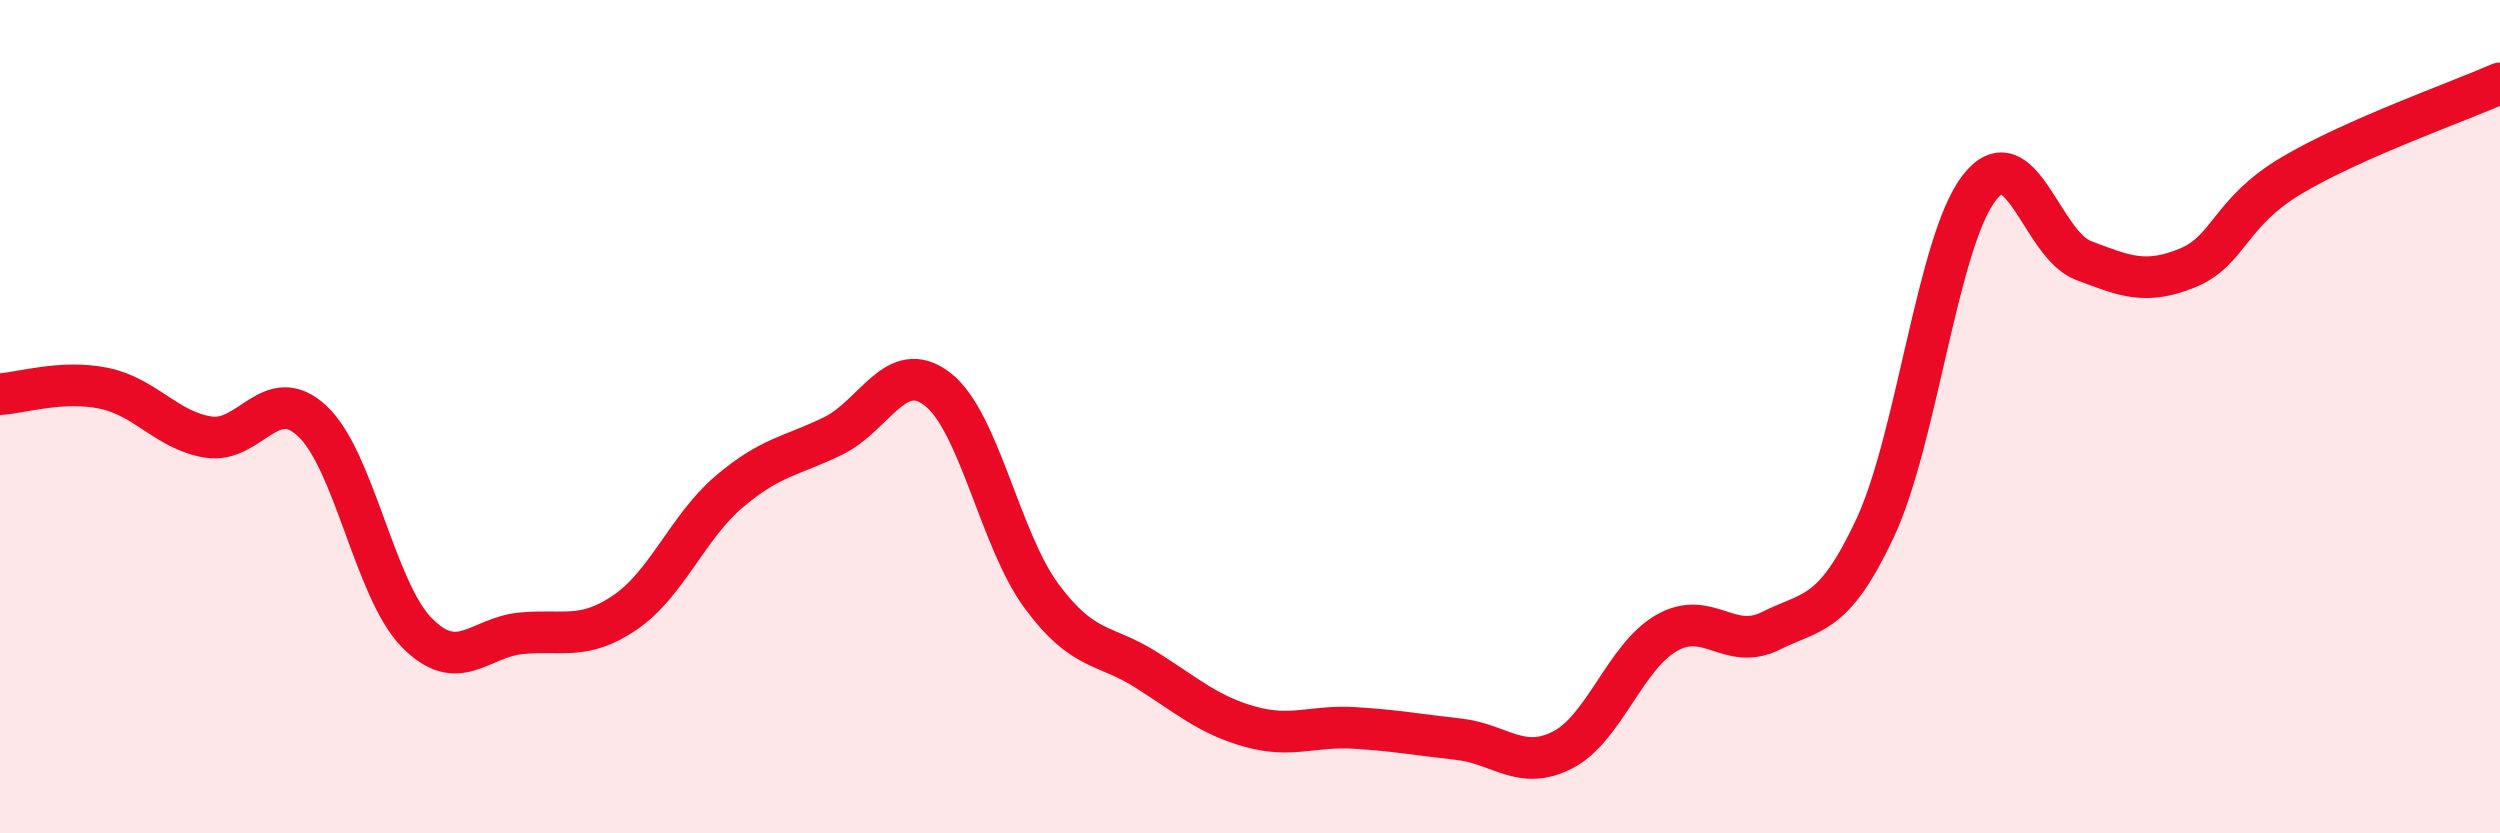 
    <svg width="60" height="20" viewBox="0 0 60 20" xmlns="http://www.w3.org/2000/svg">
      <path
        d="M 0,9.46 C 0.5,9.43 1.5,9.11 2.5,9.32 C 3.5,9.53 4,10.33 5,10.49 C 6,10.65 6.5,9.17 7.5,10.11 C 8.5,11.05 9,14.16 10,15.18 C 11,16.2 11.5,15.3 12.5,15.2 C 13.5,15.1 14,15.38 15,14.7 C 16,14.02 16.5,12.65 17.5,11.8 C 18.5,10.95 19,10.95 20,10.46 C 21,9.97 21.5,8.57 22.5,9.34 C 23.5,10.11 24,12.96 25,14.31 C 26,15.66 26.5,15.44 27.5,16.07 C 28.5,16.7 29,17.16 30,17.44 C 31,17.72 31.5,17.41 32.5,17.47 C 33.5,17.53 34,17.63 35,17.74 C 36,17.85 36.5,18.51 37.5,18 C 38.5,17.49 39,15.76 40,15.19 C 41,14.62 41.5,15.64 42.5,15.14 C 43.5,14.64 44,14.81 45,12.68 C 46,10.55 46.5,5.8 47.5,4.51 C 48.5,3.22 49,5.87 50,6.25 C 51,6.63 51.5,6.84 52.5,6.43 C 53.5,6.02 53.5,5.1 55,4.21 C 56.5,3.32 59,2.44 60,2L60 20L0 20Z"
        fill="#EB0A25"
        opacity="0.1"
        stroke-linecap="round"
        stroke-linejoin="round"
      />
      <path
        d="M 0,9.46 C 0.5,9.43 1.5,9.11 2.5,9.32 C 3.5,9.53 4,10.33 5,10.49 C 6,10.65 6.5,9.17 7.5,10.11 C 8.5,11.05 9,14.16 10,15.18 C 11,16.2 11.5,15.3 12.5,15.2 C 13.5,15.1 14,15.38 15,14.7 C 16,14.02 16.5,12.65 17.5,11.8 C 18.5,10.95 19,10.95 20,10.46 C 21,9.97 21.5,8.57 22.5,9.34 C 23.5,10.11 24,12.96 25,14.31 C 26,15.66 26.5,15.44 27.5,16.07 C 28.5,16.7 29,17.16 30,17.44 C 31,17.72 31.5,17.41 32.5,17.47 C 33.5,17.53 34,17.63 35,17.74 C 36,17.85 36.5,18.51 37.5,18 C 38.5,17.49 39,15.76 40,15.19 C 41,14.62 41.5,15.64 42.5,15.14 C 43.5,14.64 44,14.81 45,12.68 C 46,10.55 46.5,5.8 47.5,4.51 C 48.5,3.22 49,5.87 50,6.25 C 51,6.63 51.5,6.84 52.5,6.43 C 53.5,6.02 53.5,5.1 55,4.21 C 56.5,3.32 59,2.44 60,2"
        stroke="#EB0A25"
        stroke-width="1"
        fill="none"
        stroke-linecap="round"
        stroke-linejoin="round"
      />
    </svg>
  